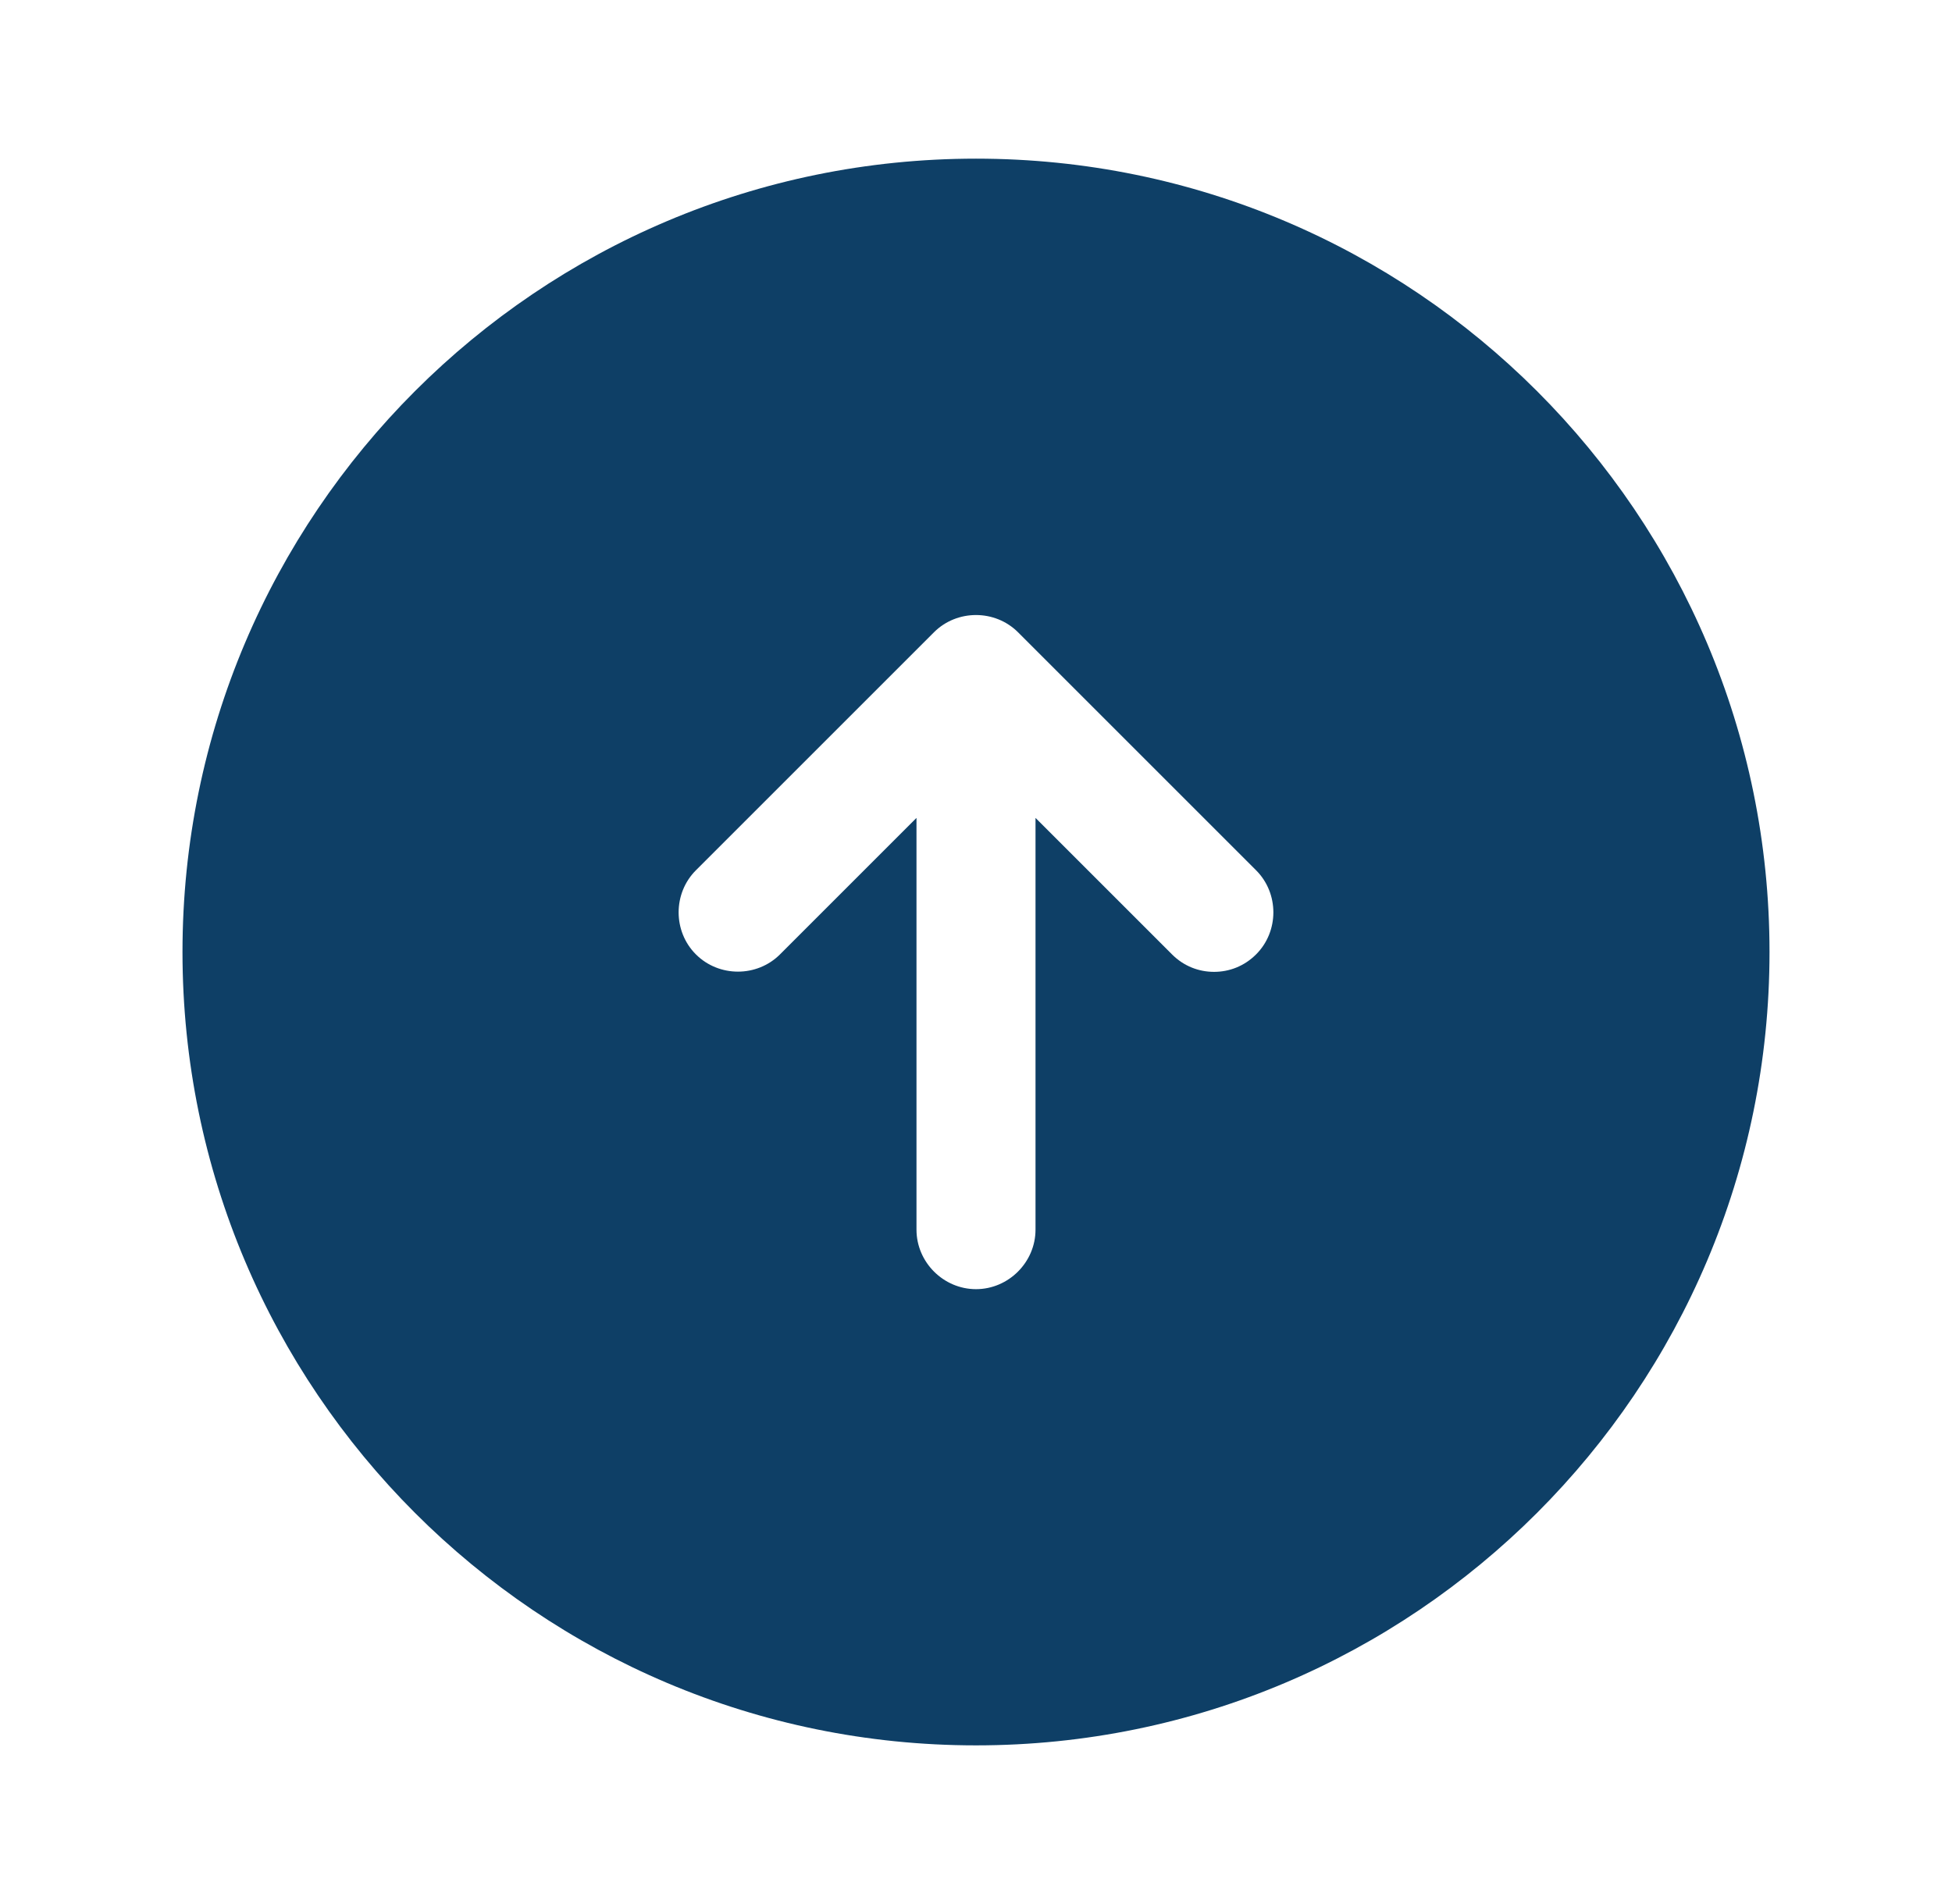 <svg width="41" height="40" viewBox="0 0 41 40" fill="none" xmlns="http://www.w3.org/2000/svg">
<path d="M20.5 3.333C11.3 3.333 3.833 10.8 3.833 20C3.833 29.2 11.3 36.667 20.5 36.667C29.7 36.667 37.167 29.2 37.167 20C37.167 10.8 29.7 3.333 20.5 3.333ZM26.383 20.05C26.133 20.3 25.817 20.417 25.5 20.417C25.183 20.417 24.867 20.3 24.617 20.05L21.75 17.183V25.833C21.75 26.517 21.183 27.083 20.5 27.083C19.817 27.083 19.25 26.517 19.25 25.833V17.183L16.383 20.05C15.9 20.533 15.1 20.533 14.617 20.05C14.133 19.567 14.133 18.767 14.617 18.283L19.617 13.283C20.1 12.8 20.9 12.8 21.383 13.283L26.383 18.283C26.867 18.767 26.867 19.567 26.383 20.05Z" fill="#0E3F66"/>
</svg>
